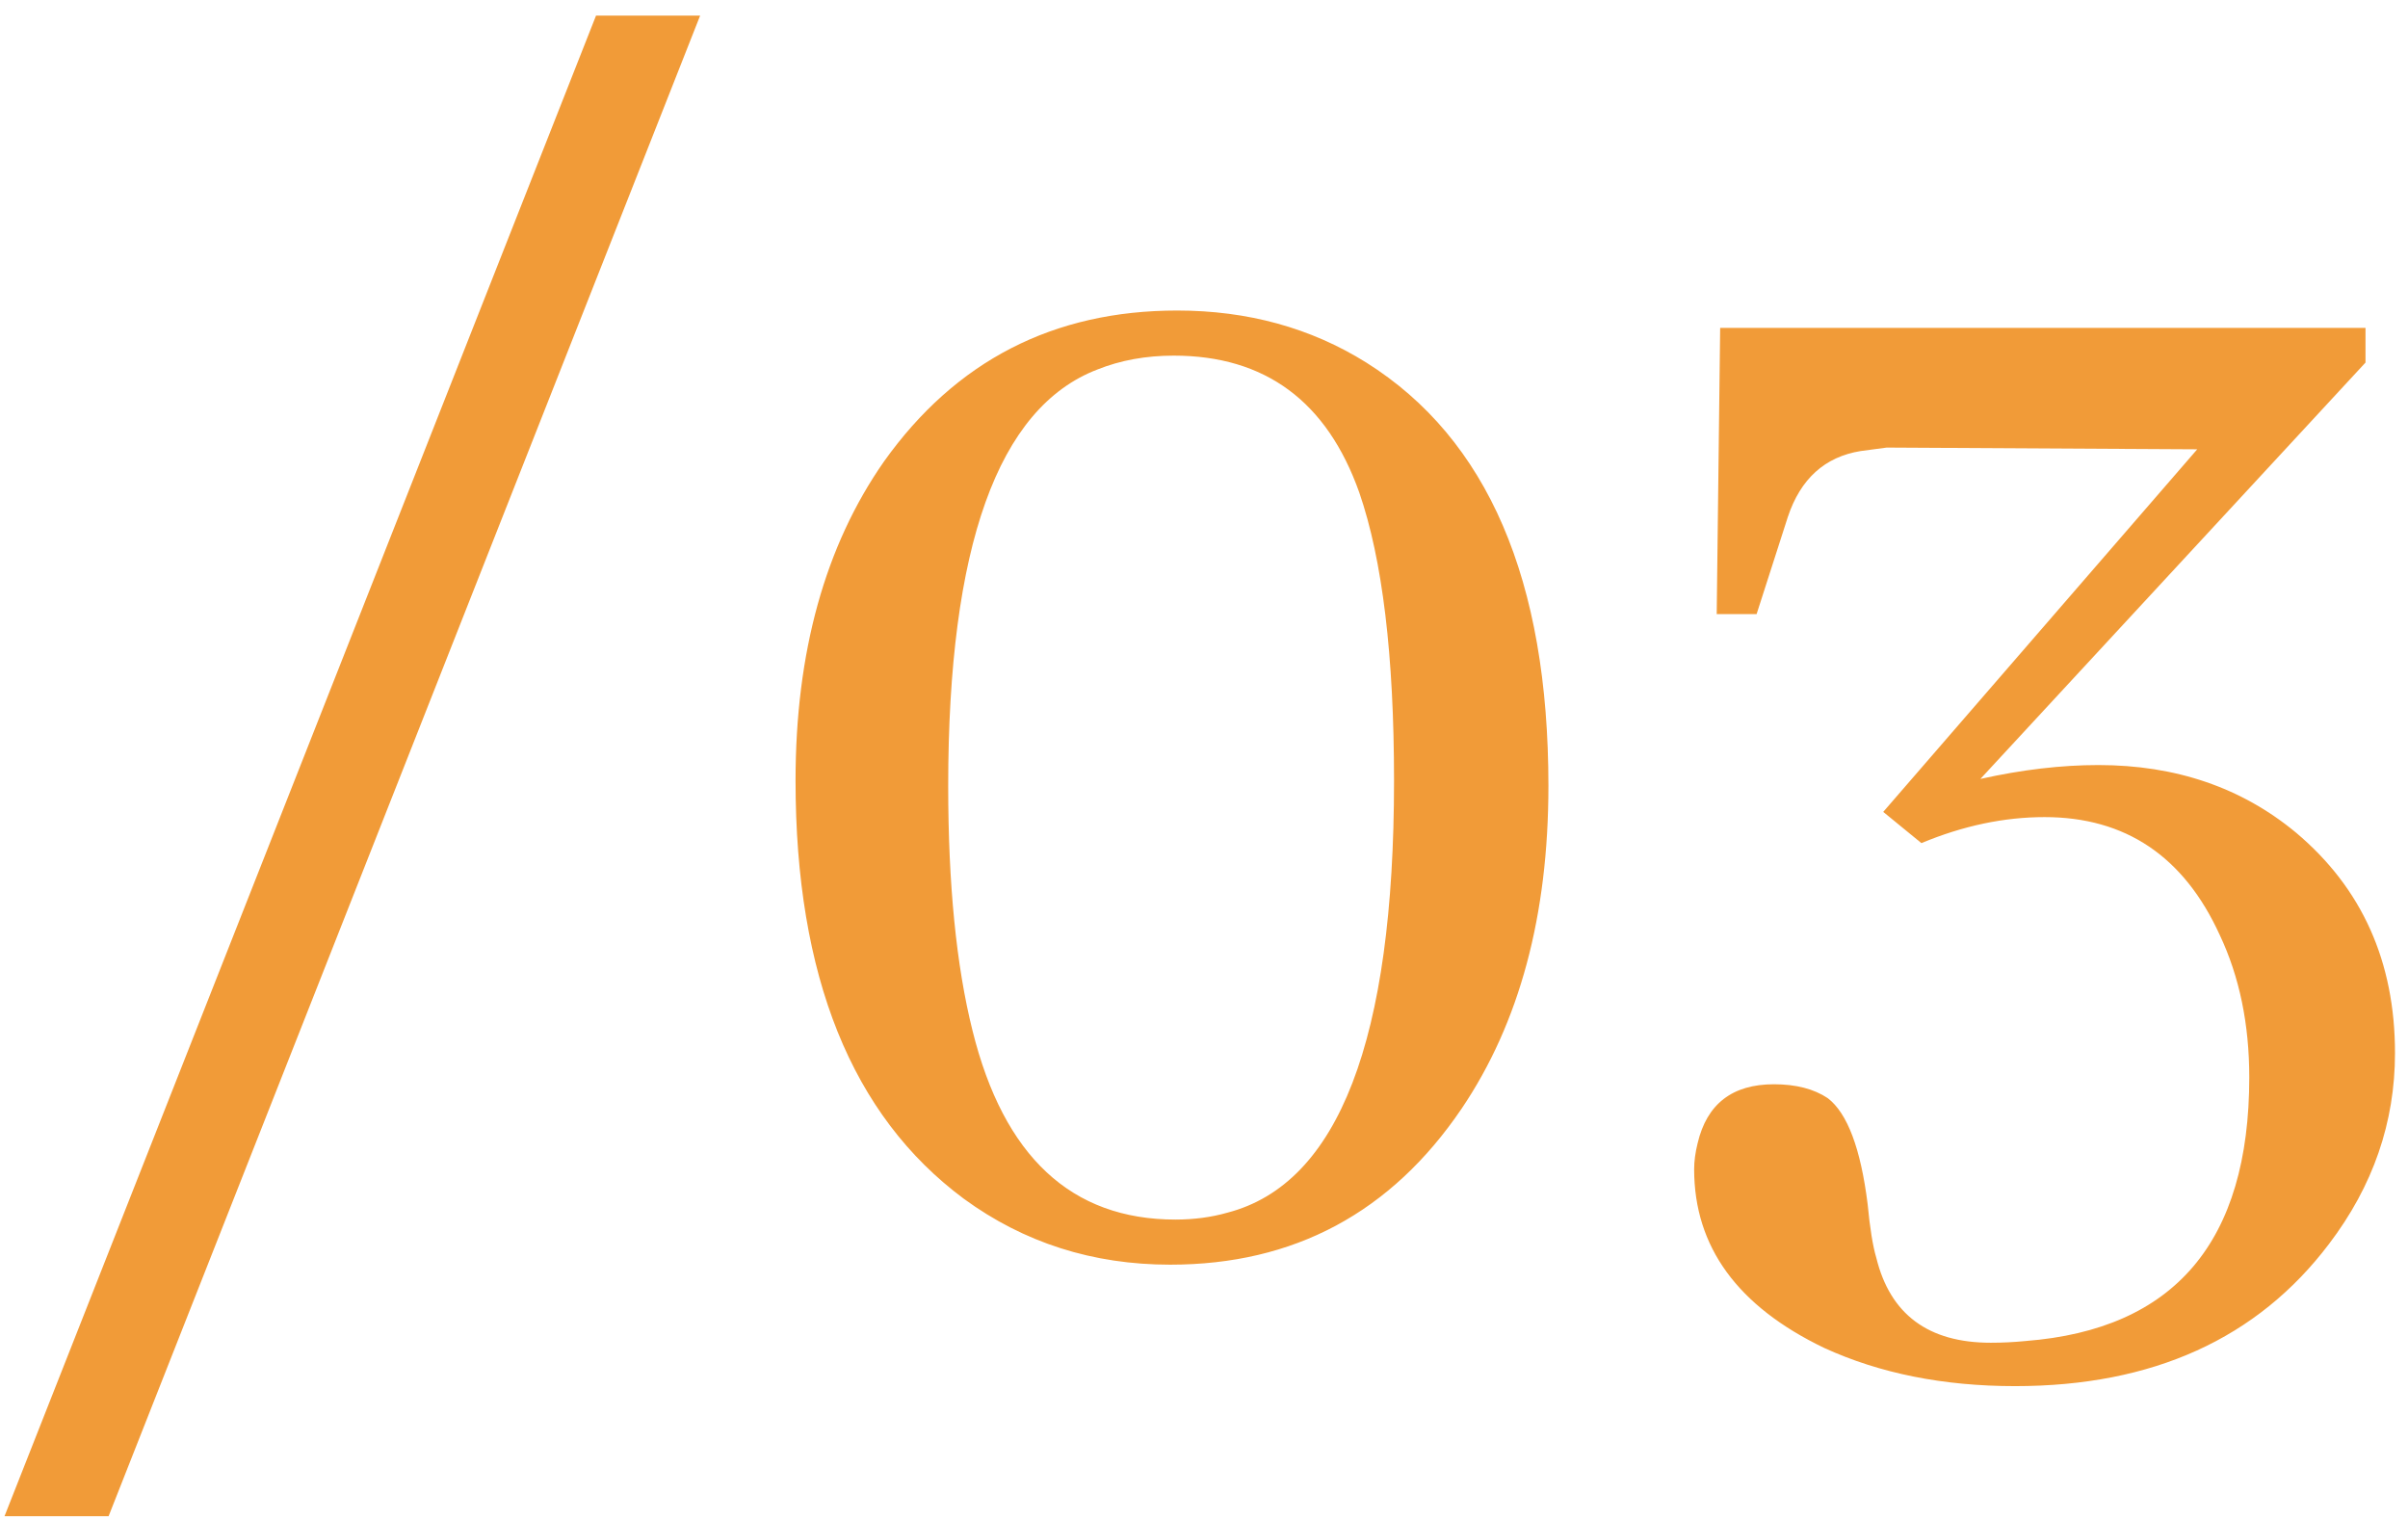 <?xml version="1.0" encoding="UTF-8"?> <svg xmlns="http://www.w3.org/2000/svg" width="122" height="77" viewBox="0 0 122 77" fill="none"><path d="M5.501 76.816H0.228L30.198 0.79H35.472L5.501 76.816ZM59.642 15.732C63.216 15.732 66.409 16.61 69.222 18.368C75.374 22.235 78.45 29.384 78.45 39.813C78.45 46.376 76.985 51.825 74.056 56.161C70.481 61.435 65.56 64.071 59.29 64.071C55.364 64.071 51.878 62.958 48.831 60.731C43.148 56.513 40.306 49.452 40.306 39.55C40.306 33.046 41.8 27.655 44.788 23.378C48.421 18.28 53.372 15.732 59.642 15.732ZM59.554 61.786C60.491 61.786 61.37 61.669 62.19 61.435C67.815 59.97 70.628 52.675 70.628 39.55C70.628 33.222 70.042 28.358 68.87 24.96C67.23 20.331 64.095 18.017 59.466 18.017C58.06 18.017 56.77 18.251 55.599 18.72C50.56 20.653 48.04 27.685 48.04 39.813C48.04 44.794 48.45 48.925 49.27 52.206C50.852 58.593 54.28 61.786 59.554 61.786ZM119.847 18.368L100.335 39.462C102.444 38.993 104.437 38.759 106.312 38.759C110.237 38.759 113.577 39.901 116.331 42.187C119.671 44.999 121.341 48.72 121.341 53.349C121.341 56.864 120.228 60.087 118.001 63.017C114.368 67.821 109.065 70.224 102.093 70.224C98.46 70.224 95.237 69.579 92.425 68.29C88.03 66.181 85.833 63.163 85.833 59.237C85.833 58.827 85.892 58.388 86.009 57.919C86.478 55.927 87.767 54.931 89.876 54.931C90.989 54.931 91.897 55.165 92.601 55.634C93.597 56.396 94.27 58.183 94.622 60.995C94.739 62.226 94.886 63.134 95.061 63.72C95.765 66.591 97.698 68.026 100.862 68.026C101.448 68.026 102.034 67.997 102.62 67.939C110.179 67.353 113.958 62.9 113.958 54.579C113.958 51.884 113.46 49.481 112.464 47.372C110.647 43.388 107.688 41.396 103.587 41.396C101.536 41.396 99.456 41.835 97.347 42.714L95.413 41.132L111.321 22.763L95.589 22.675C95.12 22.733 94.681 22.792 94.27 22.851C92.454 23.144 91.224 24.257 90.579 26.191L88.997 31.112H86.976L87.151 16.61H119.847V18.368Z" fill="#F19B38"></path></svg> 